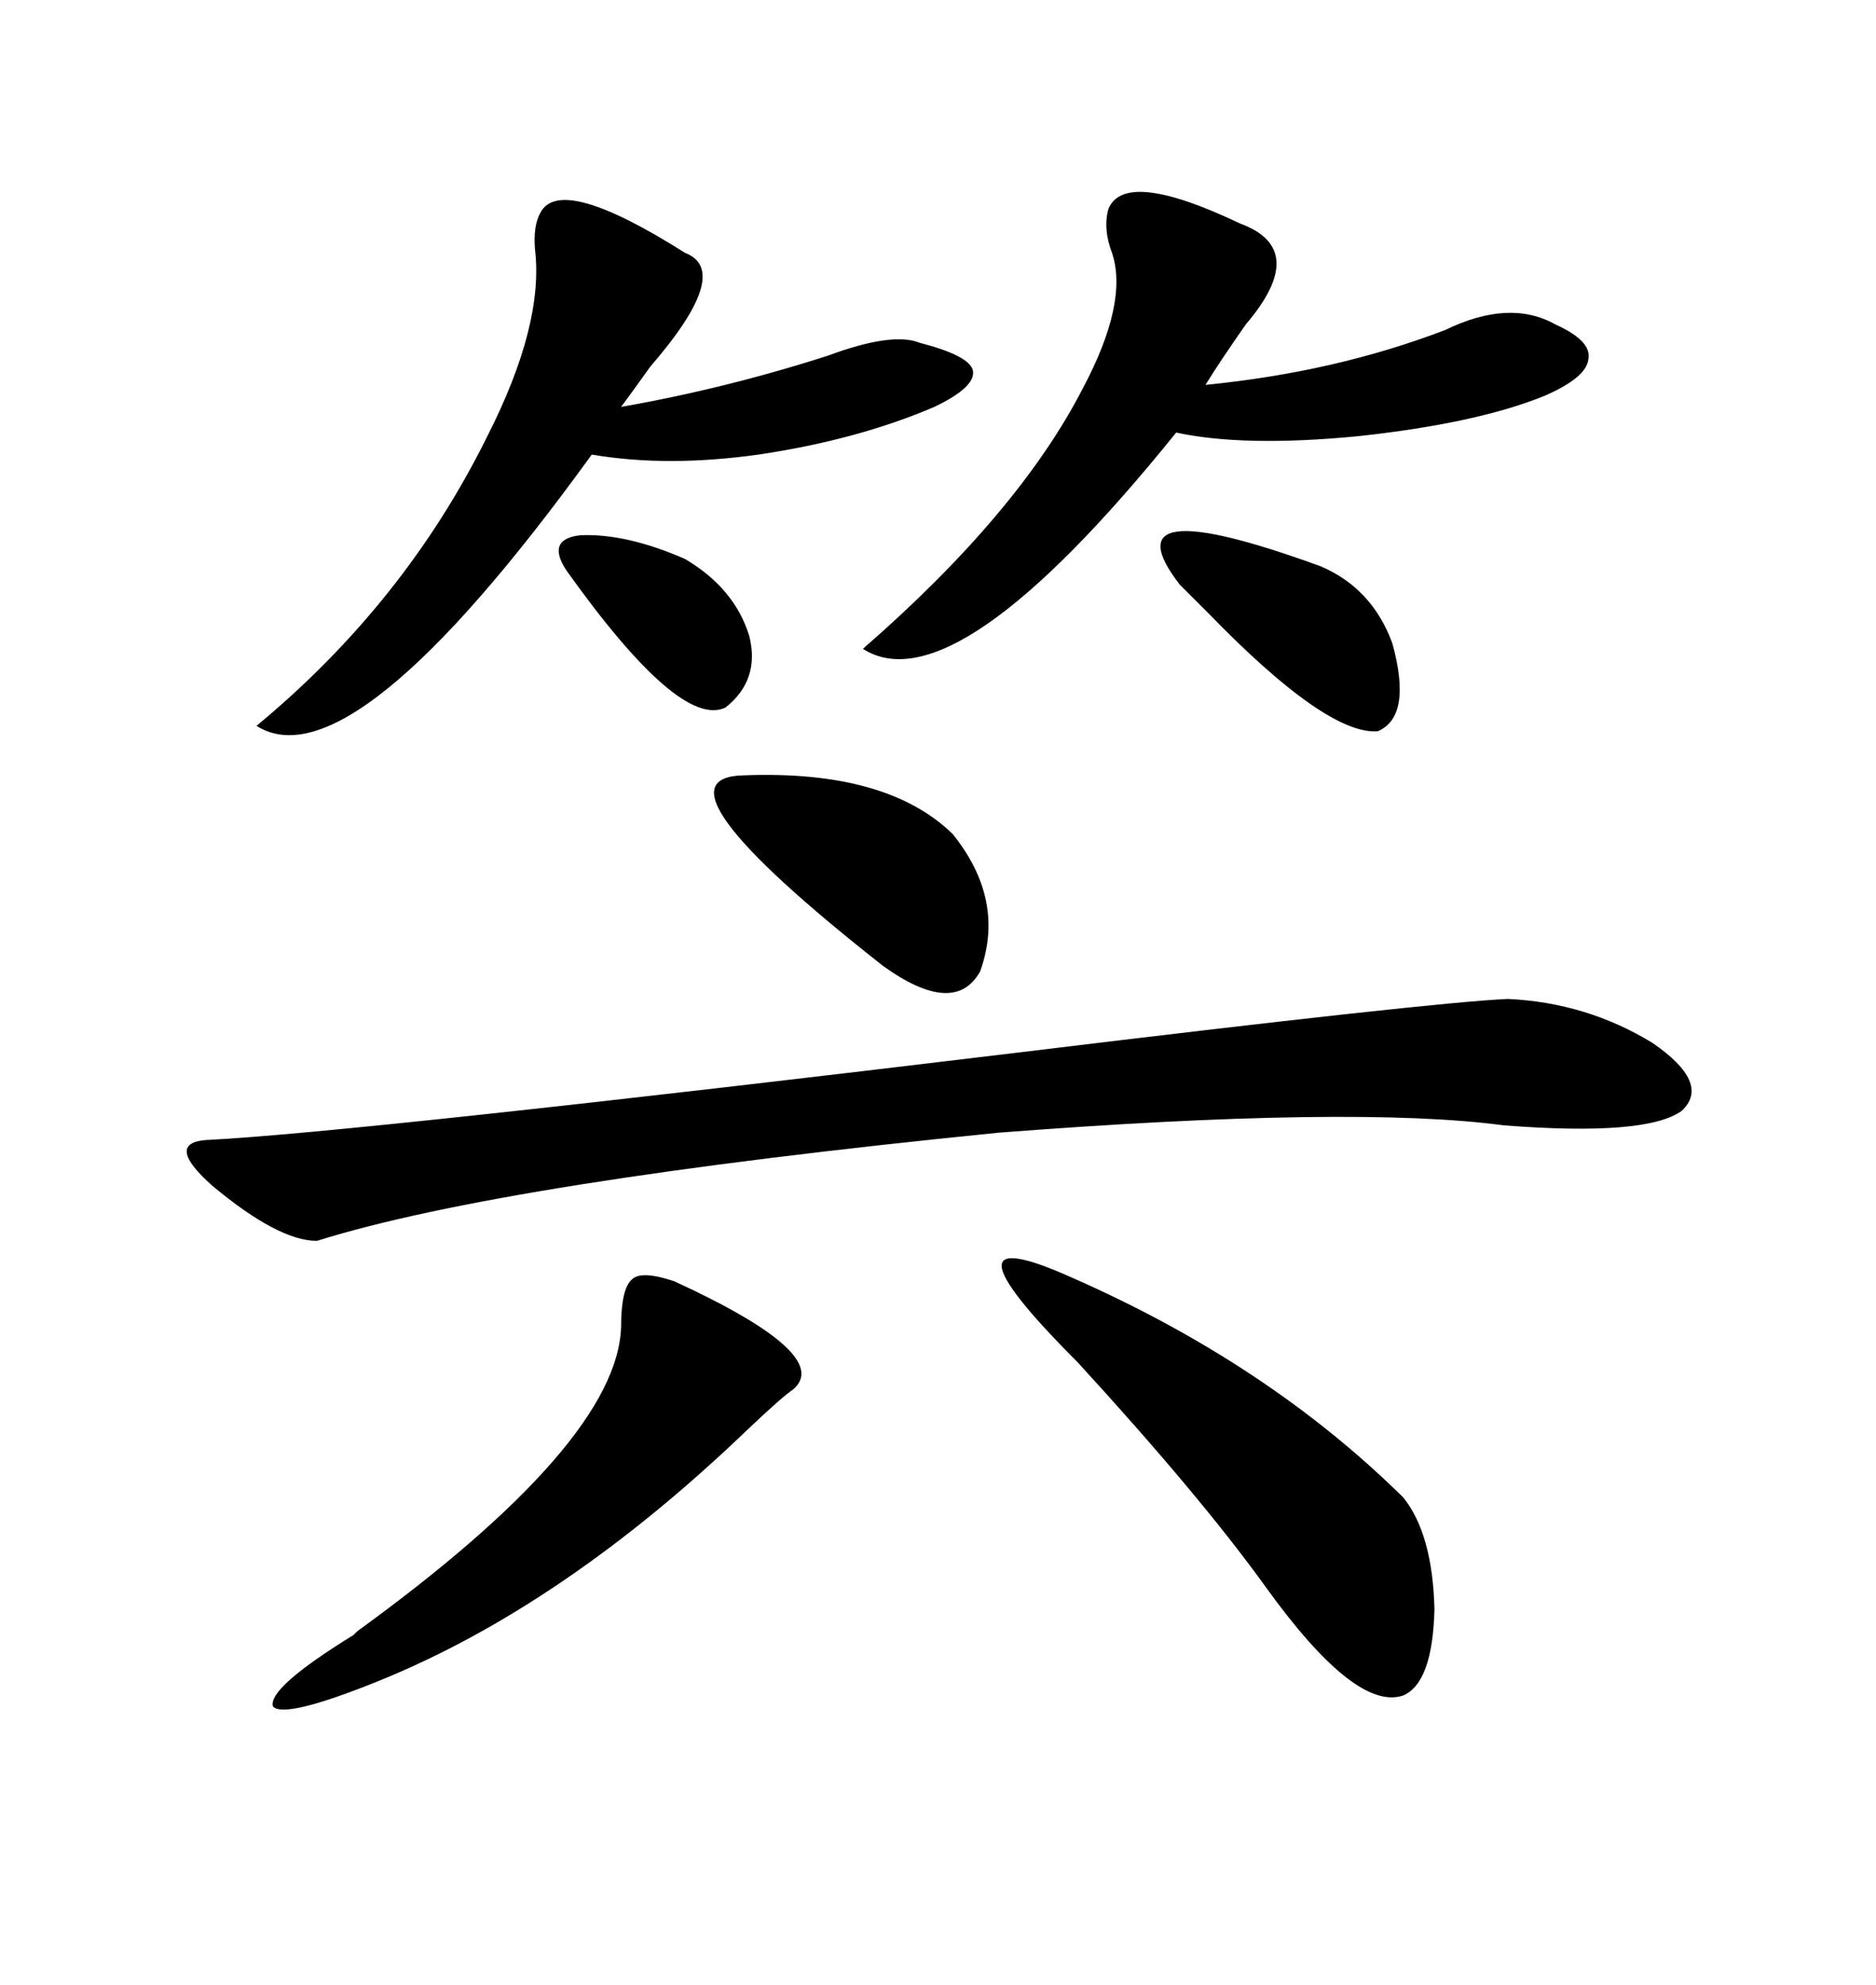 <svg xmlns="http://www.w3.org/2000/svg" xmlns:xlink="http://www.w3.org/1999/xlink" width="300" height="317.285"><path d="M241.11 159.67L241.11 159.67Q253.71 160.25 264.26 166.70L264.26 166.70Q273.63 173.14 268.95 177.54L268.95 177.54Q263.38 181.64 240.53 179.88L240.53 179.88Q216.50 176.66 159.67 181.05L159.67 181.05Q80.57 188.96 50.68 198.34L50.68 198.34Q44.53 198.34 33.98 189.55L33.98 189.55Q26.37 182.81 32.81 182.23L32.81 182.23Q56.54 181.05 163.48 168.16L163.48 168.16Q228.52 160.25 241.11 159.67ZM86.43 33.98L86.43 33.98Q89.65 27.83 109.57 40.43L109.57 40.43Q117.19 43.36 104.00 58.59L104.00 58.59Q101.07 62.70 99.32 65.04L99.32 65.04Q116.02 62.11 132.42 56.84L132.42 56.84Q142.68 53.03 147.07 54.79L147.07 54.79Q154.98 56.84 155.57 59.18L155.57 59.18Q156.15 61.82 149.41 65.04L149.41 65.04Q137.11 70.31 121.29 72.66L121.29 72.66Q106.64 74.71 94.63 72.66L94.63 72.66Q56.25 125.68 41.02 116.02L41.02 116.02Q64.75 96.39 77.93 69.73L77.93 69.73Q87.01 51.86 85.55 39.84L85.55 39.84Q85.25 36.04 86.43 33.98ZM198.34 35.74L198.34 35.74Q209.47 39.84 199.22 51.86L199.22 51.86Q195.12 57.71 192.77 61.52L192.77 61.52Q213.57 59.47 231.15 52.73L231.15 52.73Q241.41 47.75 248.73 51.86L248.73 51.86Q254.59 54.49 254.00 57.42L254.00 57.42Q253.71 60.35 246.97 63.28L246.97 63.28Q236.13 67.68 217.09 69.73L217.09 69.73Q198.93 71.48 188.09 69.14L188.09 69.14Q152.64 113.09 137.99 103.71L137.99 103.71Q162.89 82.03 173.14 62.11L173.14 62.11Q180.47 48.34 177.83 40.43L177.83 40.43Q176.37 36.62 177.25 33.40L177.25 33.40Q179.88 26.95 198.34 35.74ZM171.39 204.20L171.39 204.20Q202.73 217.97 224.41 239.36L224.41 239.36Q229.10 245.21 229.39 257.23L229.39 257.23Q229.10 268.95 224.41 271.00L224.41 271.00Q216.80 273.63 202.44 253.71L202.44 253.71Q191.89 239.06 172.27 217.68L172.27 217.68Q148.54 193.95 171.39 204.20ZM107.81 204.79L107.81 204.79Q133.30 216.50 126.86 222.07L126.86 222.07Q125.10 223.24 119.53 228.52L119.53 228.52Q90.23 256.64 60.64 268.65L60.64 268.65Q45.41 274.80 43.65 272.75L43.65 272.75Q42.77 269.82 56.54 261.33L56.54 261.33Q56.54 261.33 57.13 260.74L57.13 260.74Q98.73 230.57 99.32 212.11L99.32 212.11Q99.32 205.96 101.07 204.49L101.07 204.49Q102.54 203.03 107.81 204.79ZM118.95 123.93L118.95 123.93Q141.80 123.05 152.34 133.30L152.34 133.30Q160.84 143.85 156.74 155.27L156.74 155.27Q152.64 162.60 141.21 154.39L141.21 154.39Q102.83 124.22 118.95 123.93ZM211.23 90.53L211.23 90.53Q219.43 94.04 222.66 102.83L222.66 102.83Q225.88 114.55 220.31 116.89L220.31 116.89Q212.11 117.48 193.07 97.85L193.07 97.85Q190.14 94.92 188.67 93.46L188.67 93.46Q176.66 77.93 211.23 90.53ZM90.53 91.11L90.53 91.11Q87.30 86.13 92.87 85.55L92.87 85.55Q100.20 85.25 109.57 89.36L109.57 89.36Q117.48 94.04 119.82 101.66L119.82 101.66Q121.58 108.69 116.02 113.09L116.02 113.09Q108.69 116.60 90.53 91.11Z"/></svg>
